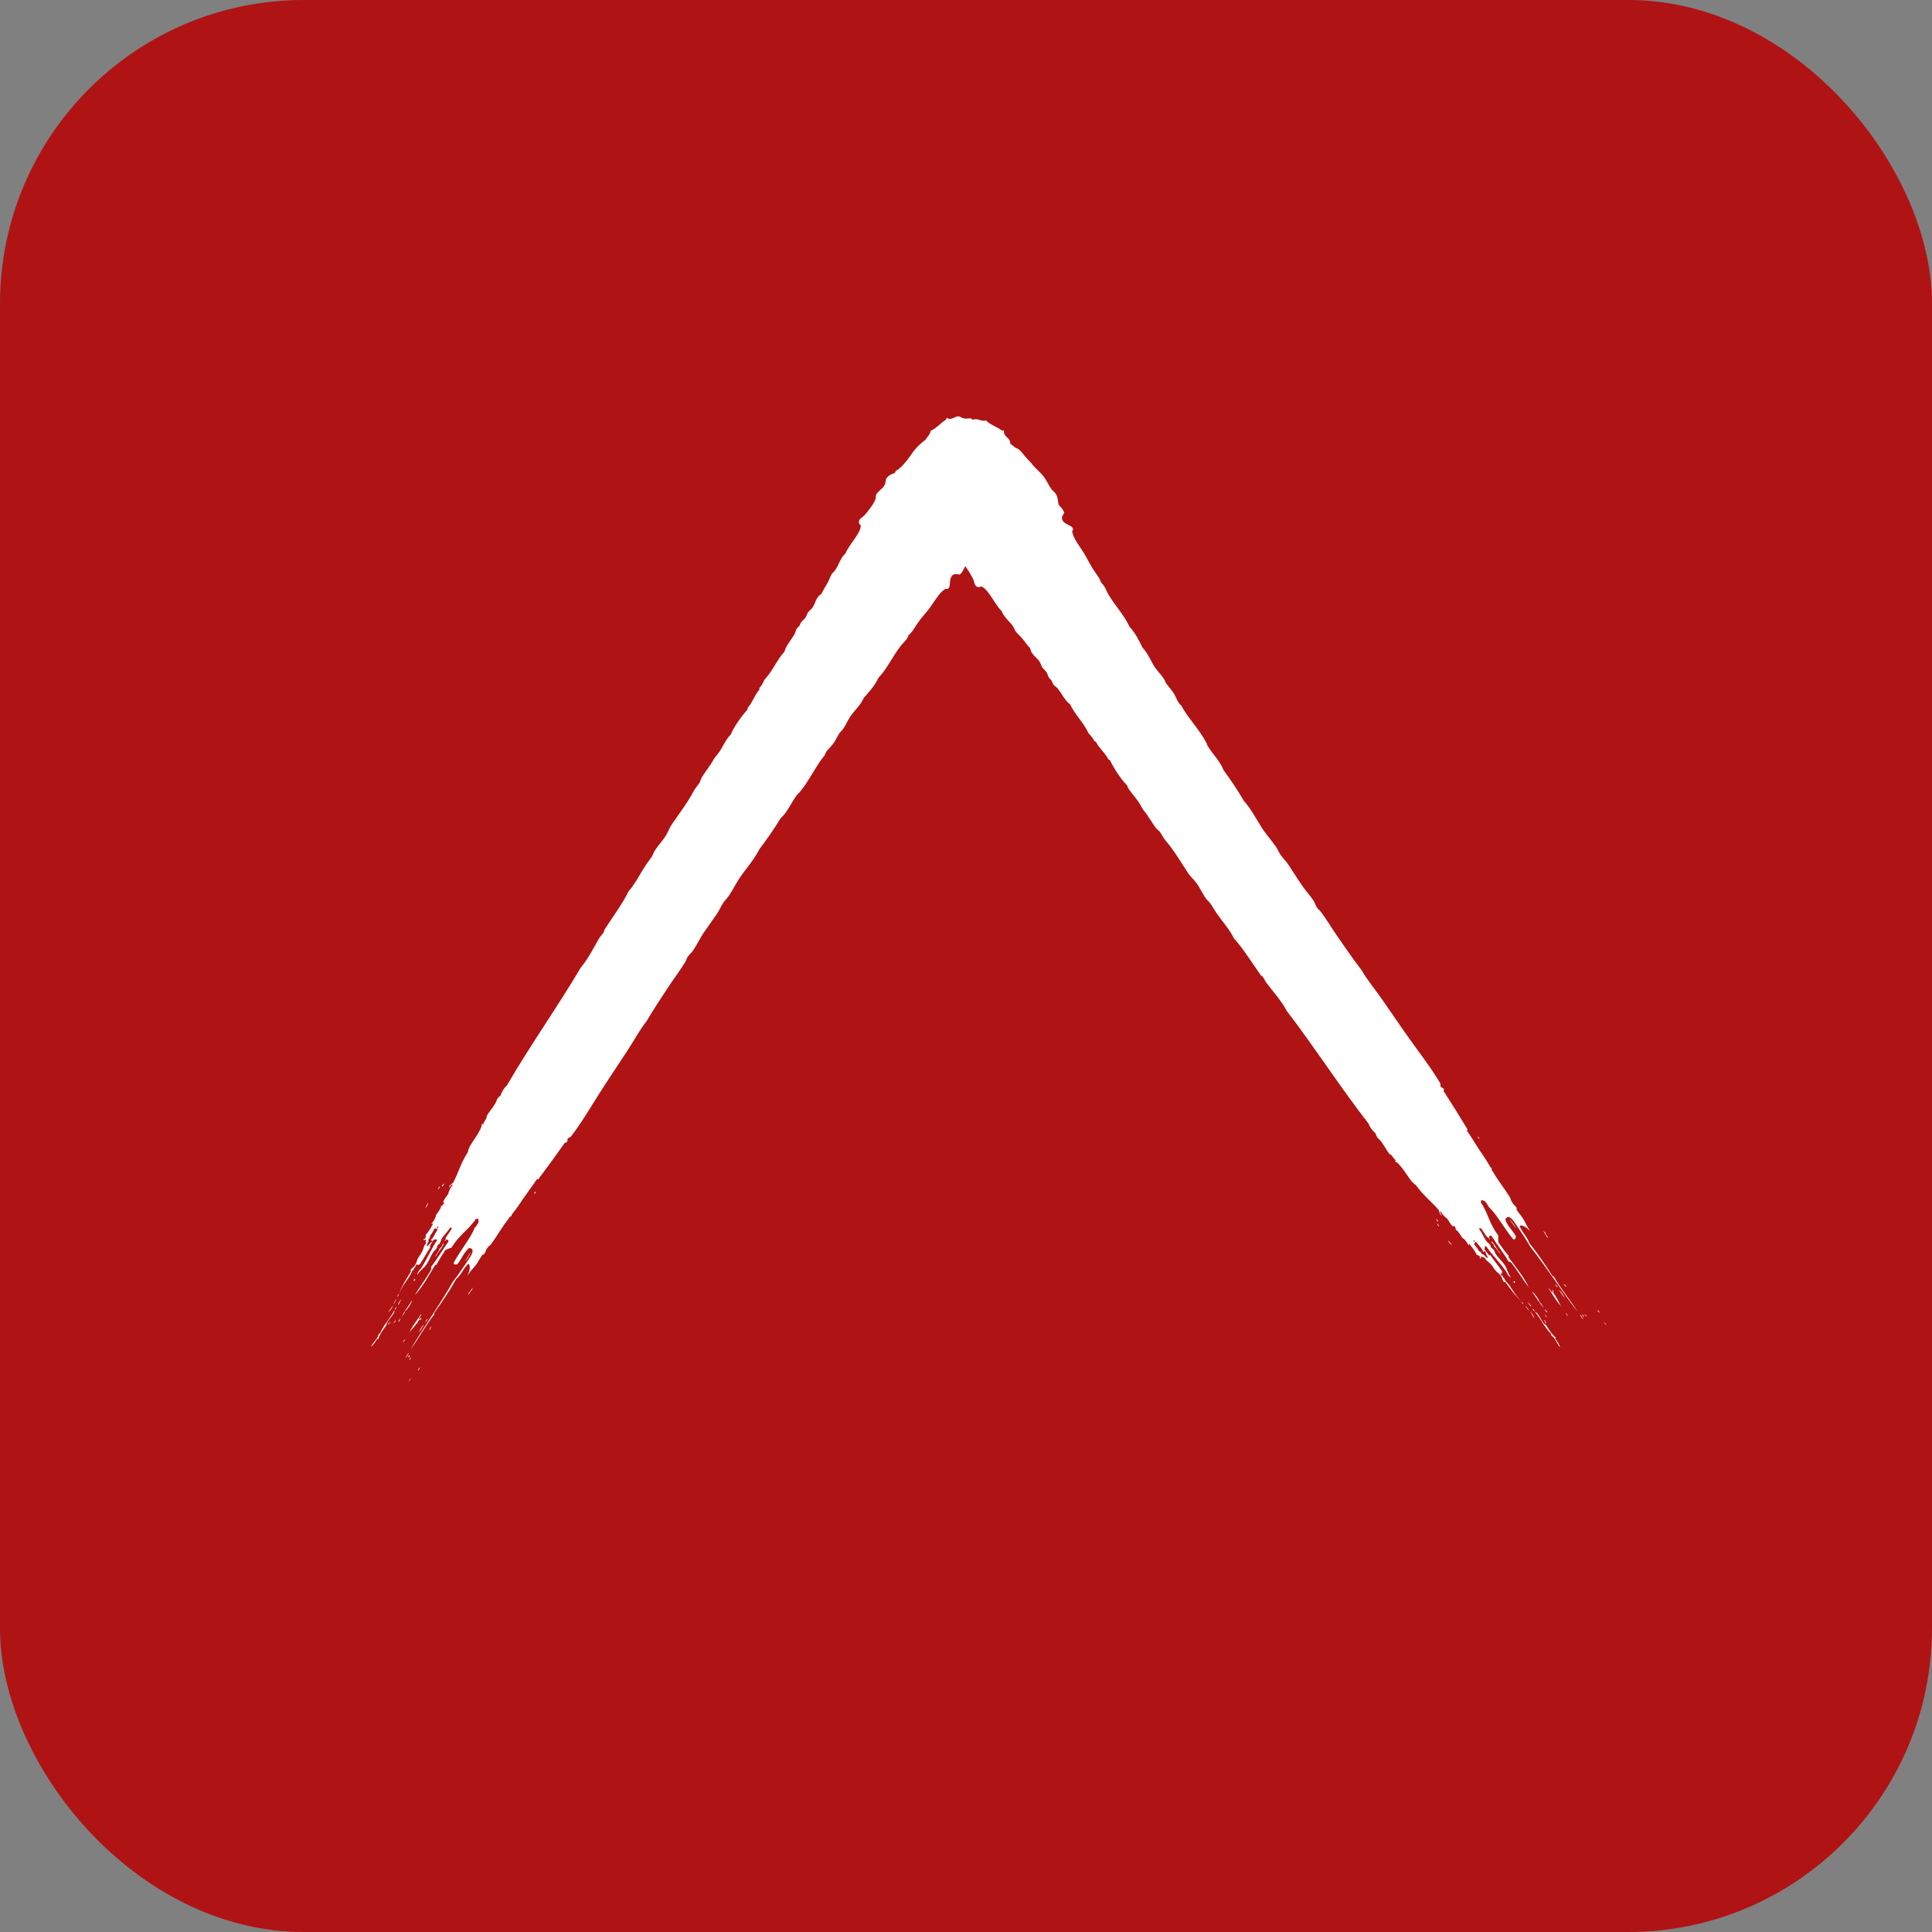 <?xml version="1.0" encoding="UTF-8"?>
<svg id="_レイヤー_2" data-name="レイヤー 2" xmlns="http://www.w3.org/2000/svg" version="1.1" viewBox="0 0 200 200">
  <rect x="0" y="0" width="200" height="200" fill="#808080" stroke="none"/>
  <defs>
    <style>
      .cls-1 {
        fill: #fff;
        fill-rule: evenodd;
      }

      .cls-1, .cls-2, .cls-3 {
        stroke-width: 0px;
      }

      .cls-2 {
        fill: #b01314;
      }

      .cls-3 {
        fill: none;
      }
    </style>
  </defs>
  <rect class="cls-2" width="200" height="200" rx="31.44" ry="31.44"/>
  <g>
    <g>
      <rect class="cls-3" x="123.36" y="34" width="12.28" height="116" transform="translate(-29.31 88.25) rotate(-34.04)"/>
      <path class="cls-1" d="M152.96,117.66c.07.03.14.12.22.22-.08.01-.21-.1-.22-.22Z"/>
      <path class="cls-1" d="M148.65,126.15c.08.06.3.26.17.31-.1-.13-.11-.21-.17-.31Z"/>
      <path class="cls-1" d="M148.77,126.67c.07-.02.15.2.22.28-.07.04-.22-.2-.22-.28Z"/>
      <path class="cls-1" d="M150.62,127.13c.08.04.22.17.22.28-.07.02-.15-.2-.22-.28Z"/>
      <path class="cls-1" d="M149.87,128.42c.13.06.27.21.41.46-.13-.03-.27-.29-.41-.46Z"/>
      <path class="cls-1" d="M156.28,126.21c.18.25.63.71.63.97-.14-.36-.5-.64-.63-.97Z"/>
      <path class="cls-1" d="M154.37,128.5c.36.22.58.9.96,1.25-.08.14-.42-.59-.6-.64-.06-.1-.08-.19-.11-.28-.09-.11-.24-.16-.25-.32Z"/>
      <path class="cls-1" d="M156.66,132.66c.06-.05.12-.05.18.06,0,.05-.03.08-.08.1-.04-.06-.07-.11-.11-.17Z"/>
      <path class="cls-1" d="M158.6,133.72c.29.18.69.77.82,1.15.04.03.09,0,.13.1.15.19.39.65.11.23-.43-.47-.63-.94-1.07-1.47Z"/>
      <path class="cls-1" d="M157.49,134.76c.08.04.16.13.24.26-.08,0-.24-.2-.24-.26Z"/>
      <path class="cls-1" d="M161.01,132.96c.09,0,.18.26.27.36-.09-.06-.26-.24-.27-.36Z"/>
      <path class="cls-1" d="M158.12,134.79c.13.06.27.31.41.4-.02.18-.29-.25-.41-.4Z"/>
      <path class="cls-1" d="M157.9,135.22c.13.03.27.29.41.46-.13-.07-.27-.31-.41-.46Z"/>
      <path class="cls-1" d="M161.87,132.96c.09-.04.2.13.3.23-.1.03-.2-.15-.3-.23Z"/>
      <path class="cls-1" d="M161.4,133.55c.16.09.46.57.6.81-.26-.26-.4-.48-.6-.81Z"/>
      <path class="cls-1" d="M158.36,135.76c.26.14.38.51.49.7-.2-.15-.27-.52-.49-.7Z"/>
      <path class="cls-1" d="M159.89,135.53c.1.05.2.19.3.29-.09.1-.2-.15-.3-.29Z"/>
      <path class="cls-1" d="M159.89,136.07c.13.06.16.17.25.32-.08,0-.16-.23-.25-.32Z"/>
      <path class="cls-1" d="M159.83,136.64c.1,0,.32.31.14.33-.07-.08-.02-.1.02-.13-.06-.11-.11-.06-.16-.2Z"/>
      <path class="cls-1" d="M162.32,136.24c-.24-.14-.33-.6,0,0h0Z"/>
      <path class="cls-1" d="M163.55,136.08c.17.14.27.32.38.53-.12-.1-.35-.43-.38-.53Z"/>
      <path class="cls-1" d="M163.78,136.11c.04-.11.26.23.14.21-.05-.07-.09-.14-.14-.21Z"/>
      <path class="cls-1" d="M165.36,135.62c.09.02.19.15.24.26-.08.01-.24-.2-.24-.26Z"/>
      <path class="cls-1" d="M166.03,136.87c.35.27.31.47,0,0h0Z"/>
      <path class="cls-1" d="M159.72,127.42c.08.05.16.13.24.15-.01.2.24.37.31.58-.25-.14-.27-.46-.55-.73Z"/>
      <path class="cls-1" d="M160.74,133.54c.08.1.01.12.11.23-.03.04-.07-.01-.1,0,.12.22.24.31.36.49-.04,0-.07-.02-.1,0,.29.15.27.56.66,1.01-.46-.38-1.06-1.49-1.37-1.88.14,0,.29.42.43.39.09-.04-.14-.24.02-.25Z"/>
      <path class="cls-1" d="M158.69,135.56s.04,0,.03-.02c.07-.03.14.18.14.21-.1,0-.44-.58-.16-.2Z"/>
      <path class="cls-1" d="M161.07,138.48s-.07.04-.1.06c.19.26.5.68.53.92-.28-.27-.57-1.06-.88-1.18-.01-.07-.08-.17-.09-.24-.65-.63-1.03-1.55-1.64-2.25.5.17.66,1.19,1.2,1.4.03.07-.02.02-.05-.03.23.34.58.99,1.04,1.32Z"/>
      <path class="cls-1" d="M164.04,136.07c.09.04.18.15.27.19.02.04-.28-.06-.27-.19Z"/>
      <path class="cls-1" d="M109.29,51.11c-.13-.19-.36-.33-.49-.53-.31-.46-.49-.94-.86-1.37-.32-.38-.71-.68-1.03-1.08-.23-.3-.34-.38-.52-.57-.51-.56-.81-1.1-1.24-1.19-.46-.32-.93-.8-1.34-1.07-.07-.04-.14-.18-.16-.2-1.05-.7-2.09-.85-3.15-1.8-.21,0-.47.08-.78,0-.14-.03-.33-.19-.45-.2-.47-.02-.72.45-1.25.17-.09.03-.06.12-.1.18-.63.4-1.03.93-1.58,1.15-.08.49-.45.64-.57,1.06-.07.26-.04.64-.07.93-.04.33-.03.65-.1.95-.19.12-.04.42-.16.57.1.4.11.76.22,1.16-.04.07-.03.18-.1.24.15.91.23,1.88.75,2.91.05.09.15.29.22.4.48.7,1.15,1.83,1.15,2.37.07.14.13.1.19.24-.06.16-.04.69.19,1.01.08.11.37.2.56.42.29.34.31.83.56,1.14.12.14.37.2.51.34.36.35.87,1.23,1.05,1.61.14.3.09.48.26.67.15.17.37.22.55.08.78.25,1.39,1.85,2.13,2.54.26.71.9,1.11,1.26,1.71.07.12.11.29.2.41.14.2.4.41.6.64.35.4.59.79.9,1.1.13.72.69.93.99,1.41.11.18.15.4.28.6.11.16.29.27.41.46.12.18.16.42.28.6.09.13.21.2.27.31.09.14.09.27.2.41.12.15.32.24.43.39.42.54.74,1.23,1.28,1.64.5,1.08,1.32,1.75,1.93,3.02.24.25.42.44.57.77.06.05.12.01.19.12.33.65.96,1.14,1.29,1.81.04,0,.09,0,.13.04.46.93,1.17,2.02,1.76,2.59.23.6.78,1.11,1.21,1.74.2.3.34.64.55.9.43.51.85,1.28,1.24,1.79.12.15.29.26.41.4.21.27.34.61.58.89.92,1.05,1.71,2.44,2.39,3.45.21.31.47.52.73.85.44.54.71,1.23,1.13,1.79.11.14.25.25.35.38.26.33.44.69.69,1.06.62.89,1.36,1.69,1.81,2.62.89.97,1.9,2.57,2.77,3.81.33.19.39.54.6.81.66.86,1.58,1.9,2.11,2.91,2.9,3.78,5.57,7.96,8.47,11.67.1.37.49.8.74,1.02-.03.1.1.28.17.43.5.38.78,1.08,1.23,1.67.27.05.4.5.68.65-.02.16-.17-.08-.1.12.56.2,1.34,1.64,1.83,2.2-.03-.04,0-.08.05-.03.03.2.22.17.32.33.78,1.08,1.59,1.67,2.33,2.53.04.15.13.54.31.58-.1-.18-.25-.39-.12-.46.15.31.46.64.68.77.25.34.3.56.6.81.05.08.08-.16.18,0,.27.53.54.71.77,1.18.2.05.58.54.63.74.15.11-.01-.22.1-.12.3.37.6.71.77,1.13.12.05.23.06.35.2.08.1-.13.05,0,.17.16.1.04-.19.15-.21.17.17.21.09.34.14.12.32.39.42.6.64.22.23.37.55.58.77.18.19.32.23.49.47.13.2.15.42.31.64.1.1.04-.14.16.02.55.75,1.1,1.5,1.64,1.96-.78-.74-1-1.51-1.69-2.16.03-.19-.3-.3-.23-.51-.1,0-.02.2-.13.02-.03-.06-.02-.1-.08-.18.21.02.1-.14.15-.27-.45-.64-.85-1.11-1.23-1.67-.1-.08-.03.12-.13.02-.17-.2-.26-.38-.47-.6.05-.14-.02-.34.17-.34.5.76,1.39,1.66,2.02,2.55.19.27.28.62.55.67-.32-.37-.37-.82-.59-1.18-.29-.47-.77-.85-1.04-1.32-.07-.13-.06-.21-.14-.33-.06-.09-.24-.19-.3-.29-.07-.11-.02-.15-.09-.24-.14-.18-.32-.27-.46-.49-.23-.36-.37-.76-.67-1.13,0-.1.13-.14.21-.07.3.46.36.54.69,1-.02-.06-.02-.11.02-.13.09.15.09.22.22.28-.24-.34-.03-.44.14-.38.55.89,1.35,1.89,1.76,2.65.11.04.21.05.32.16.6.76,1.15,1.7,1.78,2.52-.51-1.08-1.29-2.04-2.12-3.14,0-.06.09-.07,0-.17-.4-.44-.76-1.01-1.04-1.37,0-.24,0-.48,0-.71-.9-1.13-1.05-2.3-1.82-3.44.08-.05.04-.15.07-.22.12.05.25.06.37.13.13.18.3.35.36.55.87.81,1.64,2.28,2.57,3.39.22.06.24-.12.28-.29-.32-.62-.85-1.03-1.1-1.75.15-.42.51-.33.84.14.56.76,1.44,2.13,1.74,2.66,1.72,2.18,3.19,4.5,4.91,6.76-.83-1.34-1.8-2.45-2.48-3.69-.05.04-.1.01-.16-.08-.75-1.17-1.61-2.44-2.39-3.39-.11-.54-.87-1.22-.97-1.77.35-.08.72.18,1.09.57-.32-.44-.51-.92-.75-1.31-.2-.32-.64-.8-.69-1-.01-.05.1-.01.05-.09.08.13-.17-.22-.19-.24-.15-.15-.15-.1-.27-.31-.16-.27-.15-.26-.2-.47-.56-.92-1.22-1.72-1.76-2.65-.06-.1-.19-.28-.19-.3-.04-.1.06-.06,0-.17-.04-.07-.08,0-.13-.1-.21-.36-.45-.77-.69-1.11-.6-.85-1.22-1.92-1.71-2.62-.09-.17.14-.02,0-.23-.76-1.26-1.58-2.57-2.43-3.89-.06-.1.1-.1,0-.23-.1-.19-.19-.07-.3-.23-.04-.12-.06-.24-.04-.33-.91-1.55-2.05-3.02-3.13-4.53-1.01-1.41-1.97-2.84-2.91-4.19-.74-1.06-1.54-2.01-2.12-3.02-.95-1.23-1.7-2.35-2.53-3.54-.6-.86-1.18-1.86-1.73-2.55-.09-.12-.25-.23-.35-.38-.15-.22-.22-.5-.36-.72-.4-.6-.92-1.14-1.31-1.74-.45-.67-.86-1.33-1.3-1.99-.24-.37-.57-.67-.82-1.04-.17-.24-.27-.54-.45-.79-.48-.7-1.08-1.35-1.51-2.04-.57-.91-1.09-1.91-1.82-2.73-.61-1.05-1.43-2.27-2.12-3.2-.33-.91-1.08-1.58-1.63-2.49-.06-.1-.06-.18-.11-.28-.75-1.43-2.02-2.73-2.62-3.9-.4-.32-.49-.76-.72-1.16-.24-.43-.58-.75-.85-1.14-.09-.13-.12-.28-.2-.41-.25-.41-.59-.74-.9-1.16-.46-.63-.72-1.47-1.35-2.13-.3-.64-.77-1.56-1.33-2.14-.57-1.24-1.54-2.22-2.23-3.42-.23-.41-.34-.85-.72-1.16-.14-.49-.54-.92-.86-1.43-.31-.5-.58-1.06-.89-1.58-.45-.75-1.16-1.58-1.25-2.31.4-.63-.76-.55-1.03-1.2-.09-.38.09-.45.21-.72-.1-.33-.32-.55-.55-.79-.15-.35-.05-.75-.33-1.16ZM152.67,128.48s-.04.04-.02.07c-.18,0-.14-.32.02-.07ZM152.78,128.53c.25.34.69.75.77,1.07.05.07.1-.16.21-.07.04.19.11.4.28.65-.2.16-.42-.44-.61-.33-.12-.21-.17-.31-.33-.33-.2-.45-.39-.45-.52-.8.17,0,.05-.12.2-.18Z"/>
    </g>
    <g>
      <rect class="cls-3" x="12.5" y="85.86" width="116" height="12.28" transform="translate(-45.2 98.93) rotate(-55.96)"/>
      <path class="cls-1" d="M55.46,123.34c0,.08-.05.18-.13.28-.04-.07.01-.23.13-.28Z"/>
      <path class="cls-1" d="M45.97,122.51c-.02.1-.13.38-.23.27.08-.15.15-.18.23-.27Z"/>
      <path class="cls-1" d="M45.54,122.82c.04.06-.13.21-.18.31-.07-.05.11-.28.18-.31Z"/>
      <path class="cls-1" d="M45.79,124.71c0,.09-.08.27-.18.31-.04-.06.13-.21.18-.31Z"/>
      <path class="cls-1" d="M44.33,124.5c0,.14-.1.33-.27.55-.02-.13.17-.36.27-.55Z"/>
      <path class="cls-1" d="M48.77,129.62c-.17.26-.43.85-.67.95.28-.26.41-.7.67-.95Z"/>
      <path class="cls-1" d="M45.93,128.71c-.07.42-.62.88-.8,1.35-.16-.02.39-.61.37-.79.08-.09.15-.15.22-.21.07-.12.06-.28.21-.35Z"/>
      <path class="cls-1" d="M42.92,132.38c.07.04.09.09,0,.2-.04.02-.09,0-.12-.03.04-.05.08-.11.12-.16Z"/>
      <path class="cls-1" d="M42.66,134.58c-.06.33-.45.93-.76,1.19-.01.05.03.08-.04.16-.12.2-.46.61-.17.19.28-.57.63-.93.97-1.54Z"/>
      <path class="cls-1" d="M41.29,133.93c0,.09-.06.2-.15.33-.04-.07.09-.3.15-.33Z"/>
      <path class="cls-1" d="M44.27,136.52c.02.08-.17.27-.24.39.02-.11.12-.33.24-.39Z"/>
      <path class="cls-1" d="M41.49,134.52c0,.15-.18.37-.22.53-.18.05.13-.36.22-.53Z"/>
      <path class="cls-1" d="M41.01,134.48c.02.13-.17.36-.27.55.01-.15.19-.37.27-.55Z"/>
      <path class="cls-1" d="M44.59,137.33c.07.07-.05.23-.11.36-.06-.08.07-.24.11-.36Z"/>
      <path class="cls-1" d="M43.86,137.1c-.02.18-.36.64-.53.86.14-.33.3-.55.53-.86Z"/>
      <path class="cls-1" d="M40.68,135.11c-.03.29-.33.55-.47.72.07-.24.38-.45.47-.72Z"/>
      <path class="cls-1" d="M41.46,136.45c-.01.11-.1.25-.16.38-.12-.05.07-.24.16-.38Z"/>
      <path class="cls-1" d="M40.96,136.65c0,.14-.09.21-.21.35-.03-.07.15-.24.21-.35Z"/>
      <path class="cls-1" d="M40.41,136.8c.03.09-.17.41-.25.25.05-.1.09-.05.13-.03.08-.09.02-.12.12-.22Z"/>
      <path class="cls-1" d="M41.72,138.97c.04-.28.43-.53,0,0h0Z"/>
      <path class="cls-1" d="M42.32,140.04c-.07.21-.19.37-.35.56.05-.15.27-.49.35-.56Z"/>
      <path class="cls-1" d="M42.38,140.28c.12,0-.11.33-.14.21.05-.07.1-.14.14-.21Z"/>
      <path class="cls-1" d="M43.43,141.56c.01.09-.07.23-.15.33-.04-.07.09-.3.15-.33Z"/>
      <path class="cls-1" d="M42.52,142.64c-.12.43-.32.47,0,0h0Z"/>
      <path class="cls-1" d="M48.93,133.26c-.01.09-.06.2-.05.28-.19.06-.26.36-.42.5.03-.29.33-.42.47-.78Z"/>
      <path class="cls-1" d="M43.63,136.49c-.06.11-.11.06-.17.19-.05-.02-.01-.07-.04-.09-.16.2-.2.34-.32.51,0-.04,0-.07-.04-.1-.03.33-.42.46-.69.99.18-.57.99-1.54,1.23-1.97.06.13-.28.43-.2.54.07.06.17-.22.24-.08Z"/>
      <path class="cls-1" d="M40.99,135.35c-.03.05,0,.04.02.02.05.05-.11.19-.14.21-.04-.1.38-.62.12-.23Z"/>
      <path class="cls-1" d="M39.17,138.64s-.06-.05-.1-.07c-.18.27-.44.71-.66.83.14-.36.77-.92.77-1.25.06-.04.13-.14.19-.17.34-.84,1.05-1.53,1.47-2.36.03.52-.86,1.06-.85,1.63-.06.05-.03-.02,0-.06-.23.34-.7.91-.83,1.45Z"/>
      <path class="cls-1" d="M42.52,140.5c0,.1-.07.22-.08.32-.03.03-.05-.28.08-.32Z"/>
      <path class="cls-1" d="M100.88,57.98c.13-.19.18-.45.31-.65.31-.46.69-.81.95-1.31.23-.44.36-.91.62-1.36.19-.33.23-.46.34-.69.33-.68.72-1.16.64-1.6.12-.55.39-1.16.49-1.65.02-.08.11-.2.12-.23.26-1.23.01-2.26.5-3.59-.08-.2-.25-.41-.3-.72-.02-.14.06-.37.01-.49-.15-.44-.68-.5-.63-1.09-.06-.08-.14-.01-.2-.03-.61-.43-1.25-.61-1.65-1.04-.48.11-.77-.18-1.19-.13-.26.03-.61.21-.89.28-.32.09-.61.21-.92.26-.19-.13-.4.12-.59.06-.34.25-.66.39-1,.64-.08-.01-.17.04-.26,0-.79.48-1.65.92-2.42,1.78-.07.08-.21.25-.28.35-.47.71-1.27,1.75-1.77,1.95-.11.11-.04.15-.15.27-.17,0-.65.22-.86.55-.07.11-.05.42-.18.68-.2.39-.65.59-.84.94-.09.16-.05.42-.13.6-.19.47-.82,1.26-1.1,1.57-.22.25-.41.27-.53.49-.1.2-.07.43.13.54.06.82-1.2,1.97-1.57,2.92-.56.5-.7,1.25-1.12,1.81-.08.11-.23.22-.31.34-.13.2-.23.52-.37.79-.24.47-.51.84-.69,1.25-.62.39-.61.99-.94,1.44-.12.17-.32.29-.45.48-.11.16-.15.37-.27.55-.13.18-.33.31-.45.48-.09.13-.11.27-.18.37-.1.13-.22.18-.31.34-.09.16-.1.38-.2.54-.35.6-.86,1.14-1.04,1.8-.81.87-1.13,1.88-2.08,2.92-.14.32-.25.56-.5.82-.03.08.03.12-.04.22-.48.55-.69,1.32-1.2,1.87.01.04.02.08.01.14-.69.77-1.44,1.84-1.74,2.6-.47.43-.74,1.13-1.17,1.77-.2.3-.47.55-.63.85-.32.59-.87,1.26-1.2,1.81-.1.16-.13.37-.22.53-.17.29-.44.55-.61.87-.64,1.24-1.62,2.5-2.3,3.51-.21.31-.31.63-.52,1-.34.61-.88,1.12-1.24,1.72-.09.15-.14.33-.22.47-.21.36-.48.66-.72,1.03-.59.9-1.06,1.9-1.75,2.66-.56,1.19-1.68,2.72-2.5,3.99-.05.37-.35.56-.53.86-.55.93-1.17,2.18-1.91,3.04-2.42,4.1-5.3,8.14-7.66,12.22-.31.24-.56.75-.67,1.07-.1.01-.22.2-.33.32-.16.6-.71,1.12-1.09,1.77.06.27-.32.55-.35.87-.16.04.01-.19-.15-.05.02.6-1.03,1.85-1.35,2.51.03-.04.08-.02.05.04-.17.1-.07.26-.19.43-.71,1.12-.95,2.1-1.48,3.11-.12.09-.46.32-.42.5.13-.16.27-.38.38-.28-.23.26-.43.66-.46.92-.22.36-.41.49-.53.86-.05.07.18.01.06.17-.39.45-.45.76-.81,1.16.03.2-.28.74-.45.86-.05.18.2-.09.15.05-.23.42-.43.82-.76,1.14,0,.13.03.24-.06.4-.06.11-.09-.1-.16.07-.03.18.19-.03.25.06-.09.23,0,.23,0,.37-.25.23-.24.51-.37.79-.13.29-.37.55-.5.82-.11.24-.09.39-.26.63-.13.2-.34.3-.48.53-.06.13.15-.02.04.15-.49.79-.98,1.58-1.2,2.25.39-1,1.03-1.5,1.37-2.38.19-.04.16-.39.39-.4-.03-.09-.19.05-.07-.11.05-.05.09-.05.14-.15.06.2.17.04.3.04.43-.65.71-1.2,1.09-1.77.04-.13-.12.02-.07-.11.12-.23.25-.38.39-.66.15,0,.31-.15.38.03-.52.75-1.02,1.91-1.61,2.83-.18.28-.47.49-.42.76.22-.44.62-.65.87-.99.33-.44.5-1.03.83-1.45.09-.12.17-.14.25-.25.06-.09.09-.29.16-.39.08-.1.14-.07.19-.17.12-.2.13-.4.28-.61.24-.35.57-.63.8-1.04.09-.04.18.06.14.17-.32.45-.36.54-.67,1.01.05-.04.09-.06.13-.03-.1.14-.17.17-.18.31.23-.35.4-.19.41-.01-.62.84-1.25,1.96-1.8,2.62,0,.11.04.21-.03.36-.48.84-1.15,1.7-1.67,2.59.81-.88,1.41-1.96,2.12-3.14.05-.03.1.05.16-.07.26-.53.66-1.08.89-1.48.22-.1.44-.18.66-.26.72-1.25,1.74-1.83,2.52-2.97.07.06.15-.02.23-.02,0,.13.04.25.02.39-.12.19-.21.41-.38.54-.43,1.11-1.51,2.37-2.19,3.65.03.23.2.18.37.15.46-.53.64-1.17,1.21-1.68.44-.02.49.35.19.83-.5.8-1.44,2.13-1.82,2.61-1.37,2.41-2.98,4.64-4.43,7.08.94-1.27,1.6-2.58,2.5-3.68-.06-.03-.05-.09.01-.18.81-1.13,1.66-2.41,2.25-3.48.46-.3.81-1.26,1.28-1.56.21.3.1.74-.13,1.23.29-.46.67-.82.94-1.19.22-.3.5-.9.67-1.01.04-.03.05.08.1.01-.09.12.14-.24.15-.27.08-.19.04-.17.18-.37.19-.25.19-.24.36-.36.64-.86,1.14-1.78,1.8-2.62.07-.09.19-.28.2-.29.07-.07.08.03.16-.07.05-.06-.03-.07.04-.16.26-.33.55-.71.78-1.06.57-.88,1.33-1.85,1.79-2.56.12-.14.07.12.21-.09.88-1.17,1.8-2.43,2.7-3.71.08-.09.13.06.21-.09.14-.17-.01-.2.11-.36.1-.08.2-.15.29-.16,1.1-1.43,2.03-3.03,3.03-4.6.93-1.46,1.9-2.89,2.8-4.27.71-1.08,1.29-2.18,2.01-3.09.79-1.34,1.54-2.45,2.34-3.67.58-.87,1.28-1.79,1.72-2.56.07-.13.12-.32.22-.47.15-.22.38-.39.53-.61.41-.6.72-1.28,1.12-1.87.46-.66.91-1.29,1.36-1.94.25-.37.41-.78.66-1.15.16-.25.4-.46.57-.71.47-.71.85-1.5,1.33-2.16.63-.87,1.36-1.72,1.86-2.71.74-.96,1.57-2.17,2.17-3.16.72-.64,1.07-1.59,1.71-2.44.07-.09.15-.13.22-.21,1.05-1.23,1.78-2.89,2.64-3.88.14-.49.52-.74.8-1.1.31-.38.48-.82.74-1.21.09-.13.21-.21.31-.34.29-.38.46-.82.74-1.27.42-.67,1.1-1.21,1.47-2.05.48-.51,1.17-1.29,1.49-2.03.94-.99,1.48-2.26,2.34-3.35.29-.37.66-.63.8-1.1.41-.31.65-.85,1-1.33.34-.48.76-.93,1.14-1.42.53-.7,1.03-1.67,1.67-2.03.73.14.23-.91.73-1.41.32-.23.45-.08.75-.07.27-.22.39-.51.53-.8.26-.27.67-.33.95-.74ZM45.32,127.12s-.05-.02-.08,0c-.06-.17.25-.25.08,0ZM45.31,127.24c-.22.35-.44.92-.7,1.11-.05.07.18.03.14.17-.16.11-.33.25-.5.51-.22-.12.25-.55.08-.69.15-.18.22-.27.19-.43.34-.36.27-.53.55-.79.06.16.13,0,.25.12Z"/>
    </g>
  </g>
</svg>